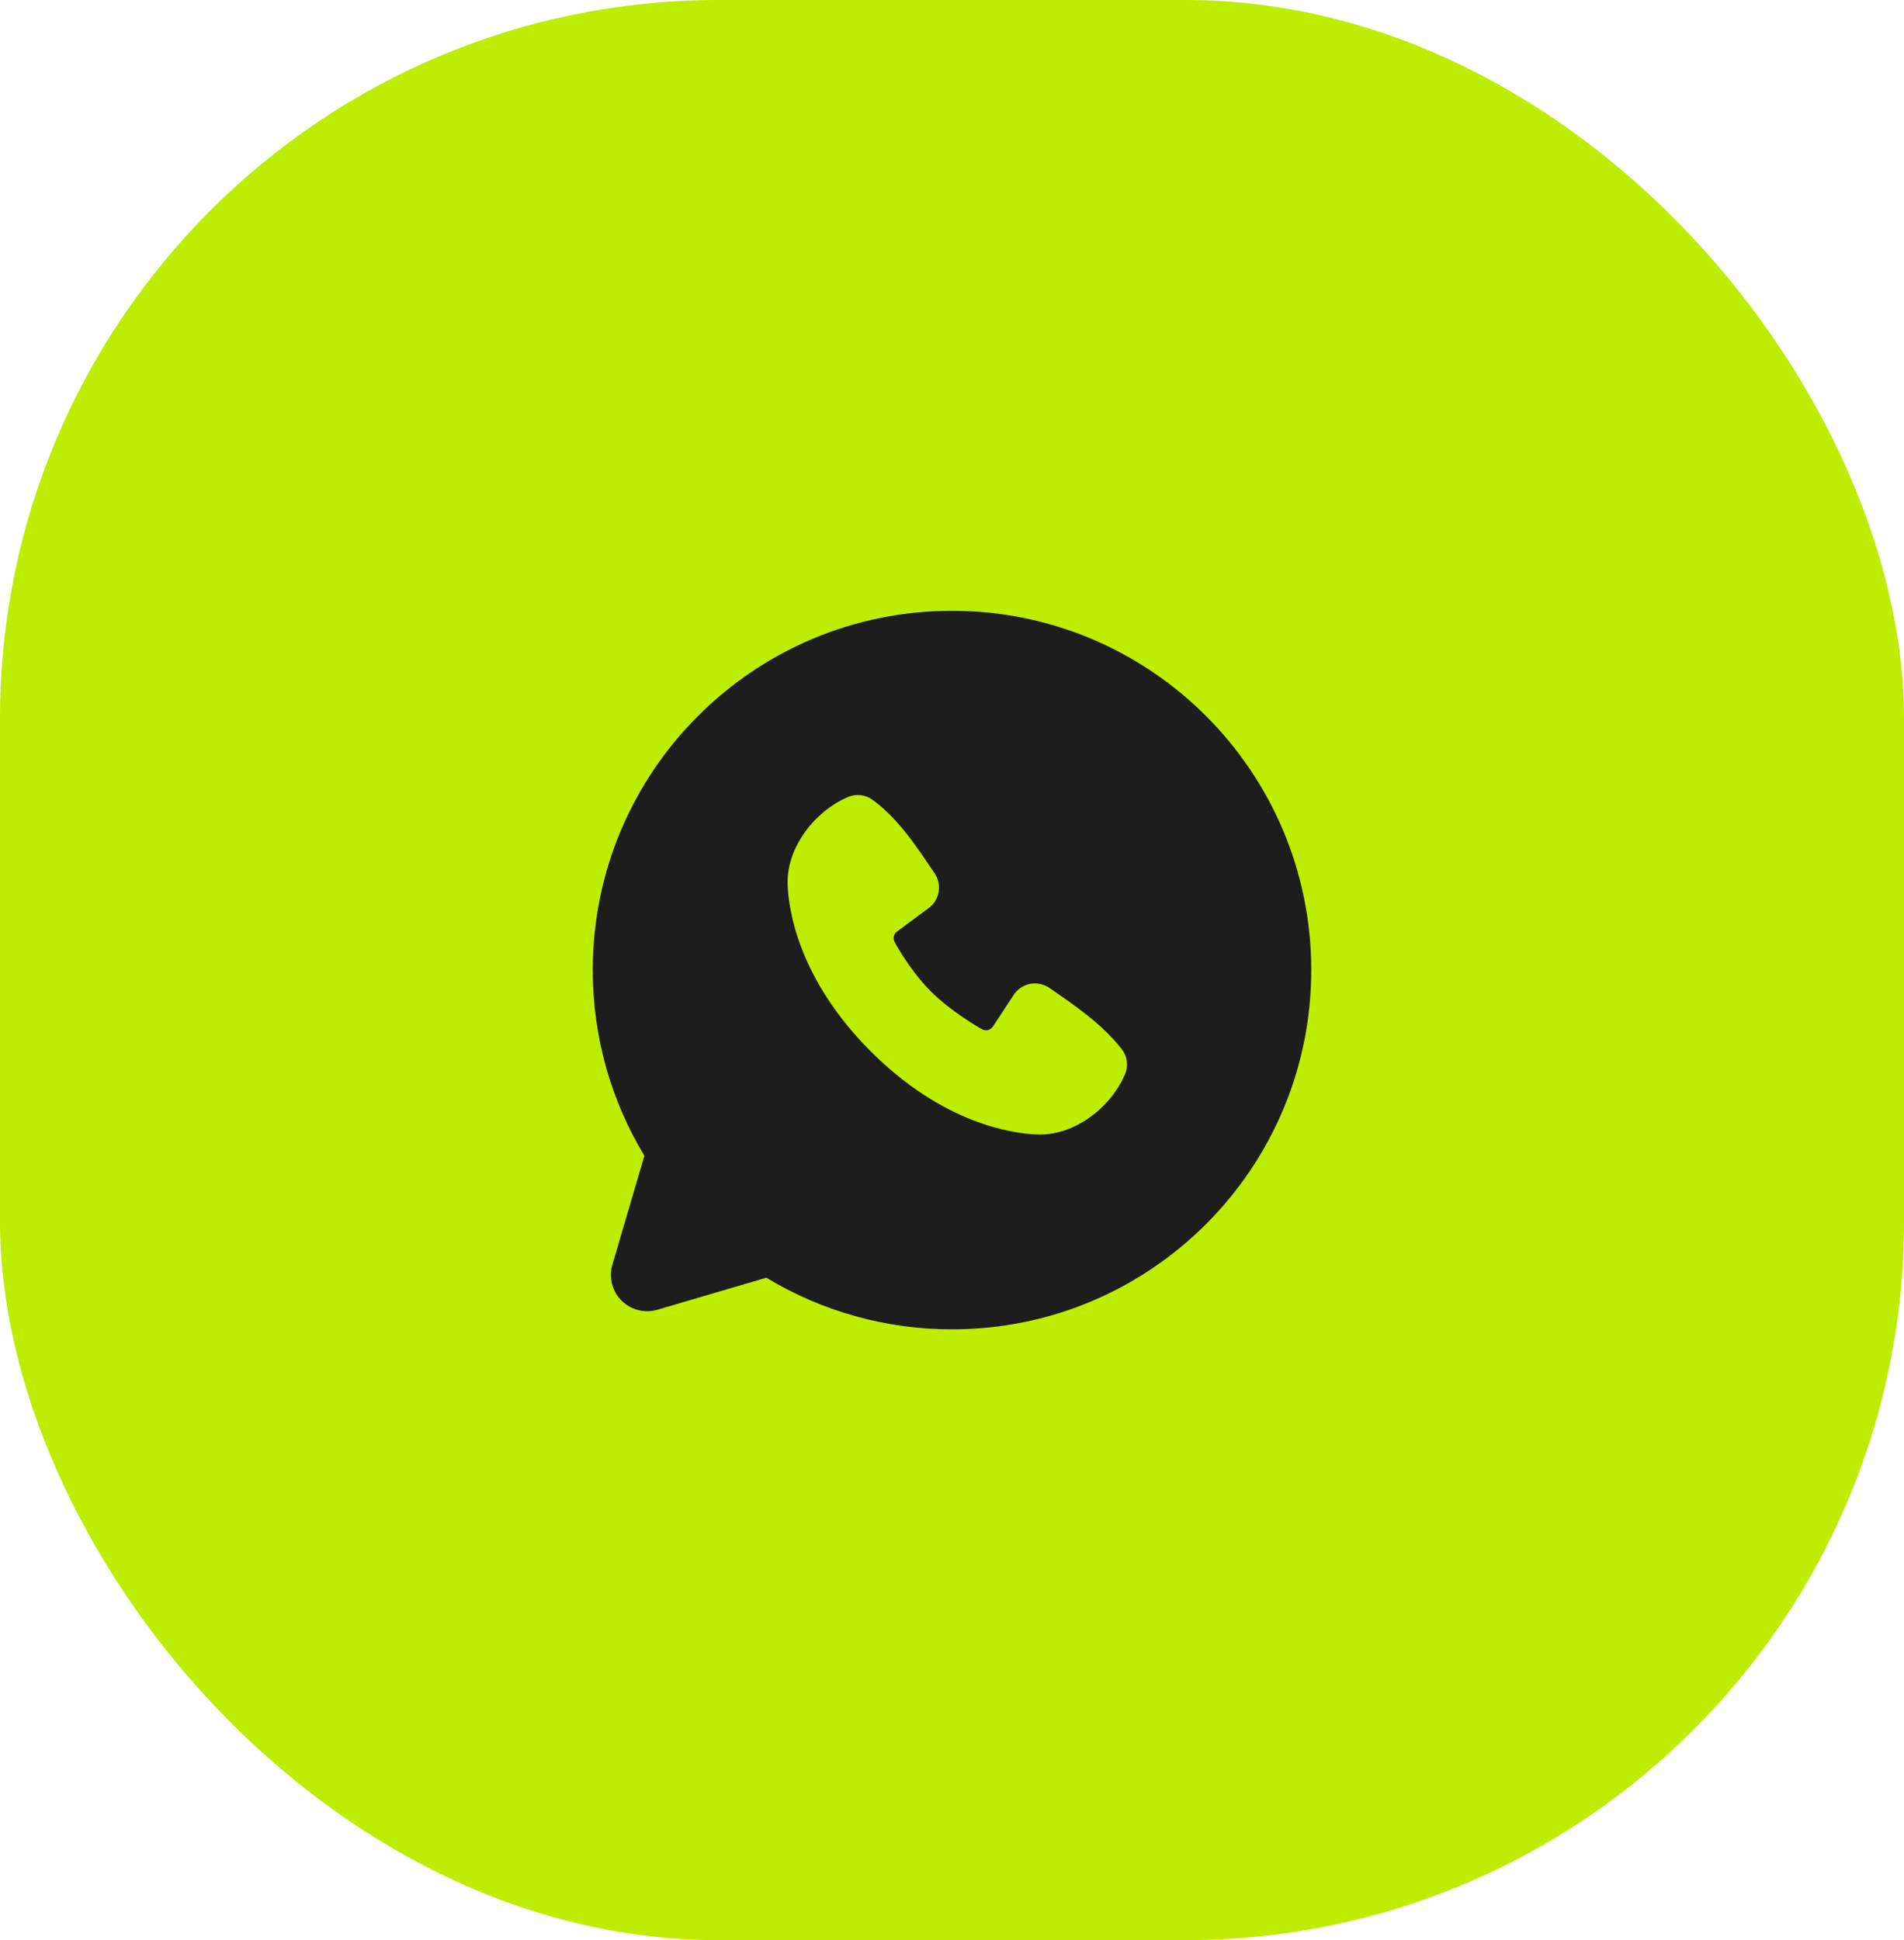 <?xml version="1.0" encoding="UTF-8"?> <svg xmlns="http://www.w3.org/2000/svg" width="53" height="54" viewBox="0 0 53 54" fill="none"><rect width="53" height="54" rx="20" fill="#BDED00"></rect><g clip-path="url(#clip0_383_1822)"><path fill-rule="evenodd" clip-rule="evenodd" d="M26.5 17C20.977 17 16.5 21.477 16.5 27C16.5 28.89 17.025 30.66 17.938 32.168L17.046 35.2C16.995 35.374 16.991 35.559 17.036 35.735C17.081 35.91 17.172 36.071 17.301 36.199C17.429 36.328 17.59 36.419 17.765 36.464C17.941 36.509 18.126 36.505 18.3 36.454L21.332 35.562C22.891 36.505 24.678 37.002 26.5 37C32.023 37 36.5 32.523 36.5 27C36.5 21.477 32.023 17 26.5 17ZM24.238 29.263C26.261 31.285 28.192 31.552 28.874 31.577C29.911 31.615 30.921 30.823 31.314 29.904C31.364 29.79 31.382 29.664 31.366 29.541C31.351 29.417 31.302 29.3 31.226 29.201C30.678 28.501 29.937 27.998 29.213 27.498C29.062 27.393 28.876 27.352 28.695 27.381C28.513 27.41 28.35 27.509 28.24 27.656L27.64 28.571C27.608 28.62 27.559 28.655 27.503 28.67C27.446 28.684 27.386 28.676 27.335 28.647C26.928 28.414 26.335 28.018 25.909 27.592C25.483 27.166 25.111 26.6 24.902 26.219C24.876 26.171 24.869 26.114 24.881 26.061C24.893 26.007 24.924 25.96 24.969 25.928L25.893 25.242C26.025 25.127 26.11 24.968 26.132 24.795C26.154 24.622 26.112 24.446 26.013 24.302C25.565 23.646 25.043 22.812 24.286 22.259C24.188 22.188 24.074 22.144 23.954 22.131C23.834 22.118 23.713 22.136 23.602 22.184C22.682 22.578 21.886 23.588 21.924 24.627C21.949 25.309 22.216 27.24 24.238 29.263Z" fill="#1D1D1E"></path></g><defs><clipPath id="clip0_383_1822"><rect width="24" height="24" fill="white" transform="translate(14.5 15)"></rect></clipPath></defs></svg> 